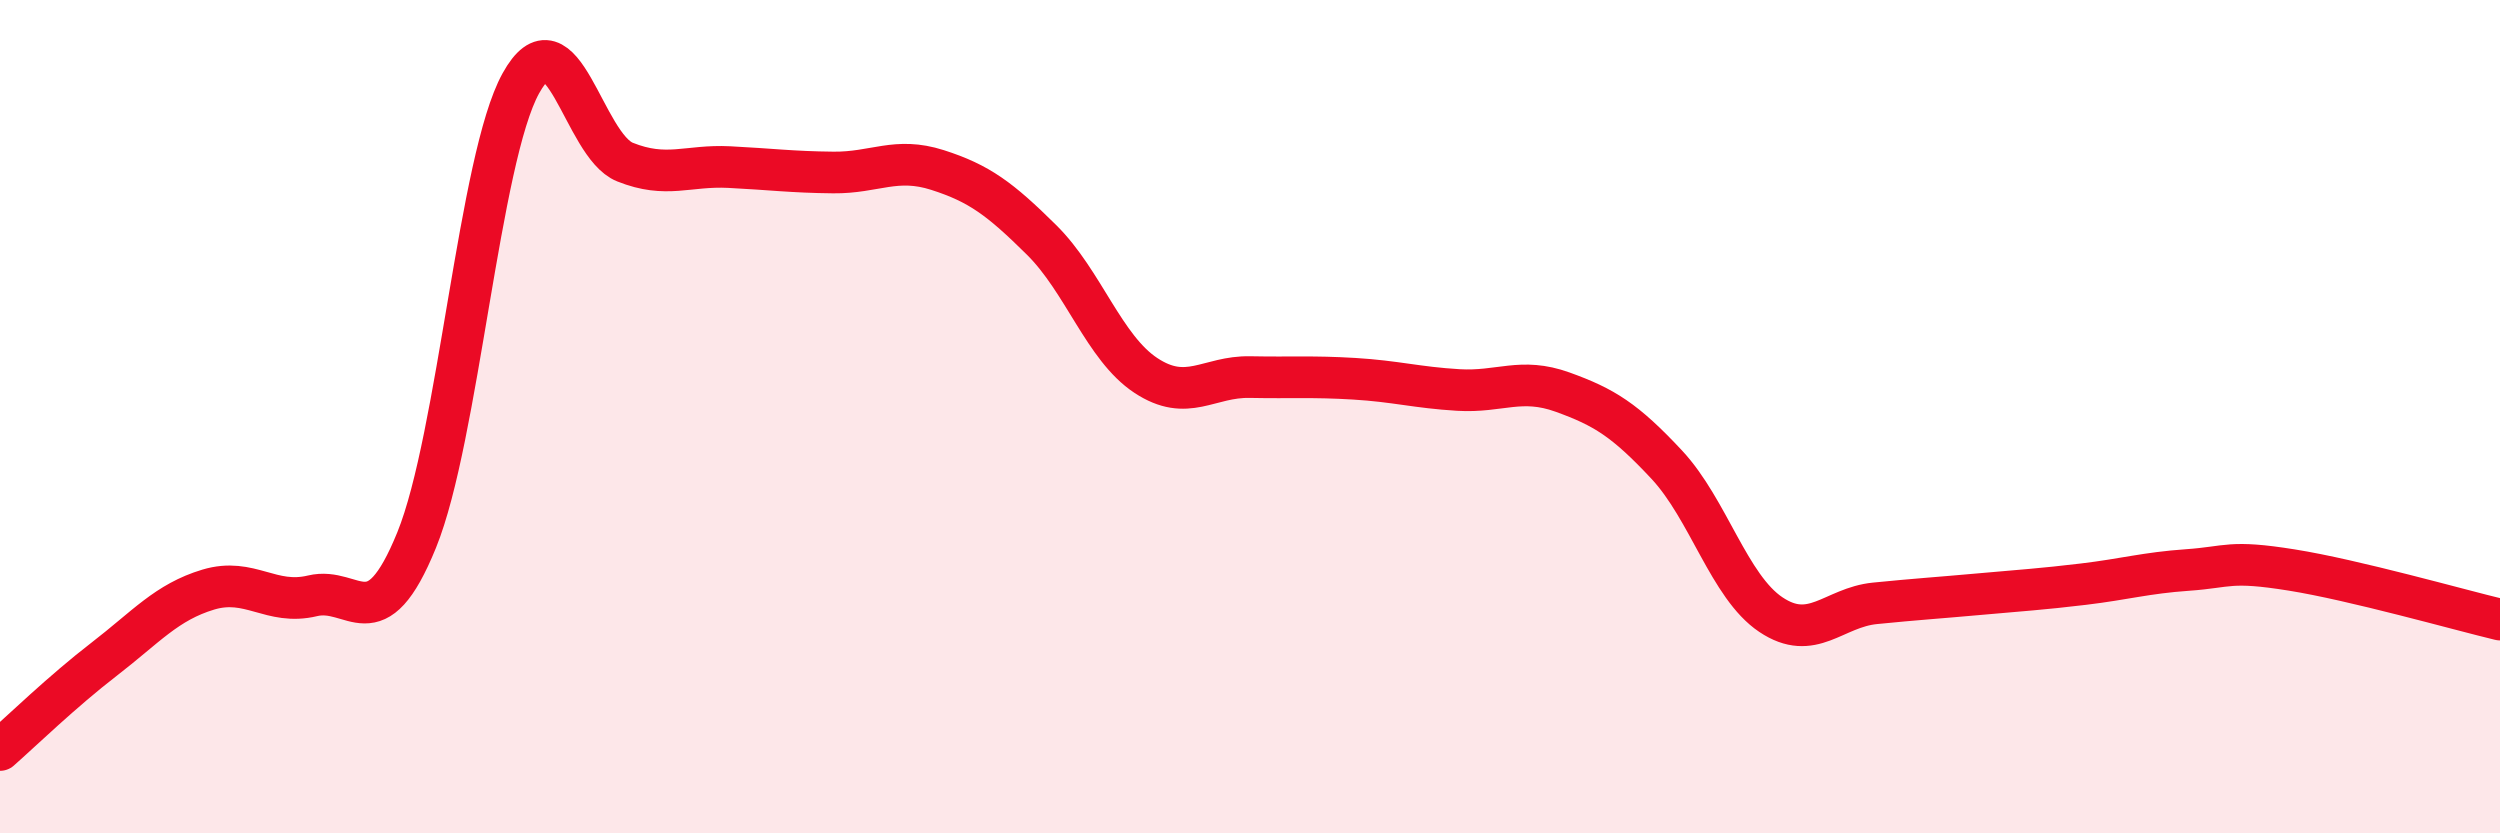 
    <svg width="60" height="20" viewBox="0 0 60 20" xmlns="http://www.w3.org/2000/svg">
      <path
        d="M 0,18 C 0.5,17.56 1.5,16.59 2.5,15.82 C 3.5,15.05 4,14.45 5,14.15 C 6,13.85 6.5,14.54 7.5,14.3 C 8.5,14.06 9,15.42 10,12.96 C 11,10.5 11.5,3.81 12.5,2 C 13.5,0.19 14,3.49 15,3.89 C 16,4.29 16.5,3.96 17.5,4.01 C 18.5,4.06 19,4.13 20,4.14 C 21,4.15 21.5,3.76 22.5,4.08 C 23.5,4.4 24,4.77 25,5.76 C 26,6.75 26.5,8.35 27.5,9.01 C 28.5,9.67 29,9.03 30,9.05 C 31,9.07 31.5,9.03 32.5,9.09 C 33.5,9.15 34,9.3 35,9.36 C 36,9.42 36.5,9.05 37.5,9.41 C 38.5,9.77 39,10.08 40,11.15 C 41,12.22 41.5,14.08 42.5,14.75 C 43.5,15.42 44,14.58 45,14.48 C 46,14.38 46.5,14.35 47.5,14.26 C 48.5,14.17 49,14.14 50,14.02 C 51,13.9 51.5,13.75 52.5,13.68 C 53.5,13.61 53.5,13.44 55,13.68 C 56.5,13.92 59,14.63 60,14.87L60 20L0 20Z"
        fill="#EB0A25"
        opacity="0.1"
        stroke-linecap="round"
        stroke-linejoin="round"
      />
      <path
        d="M 0,18 C 0.5,17.56 1.5,16.59 2.5,15.82 C 3.5,15.05 4,14.45 5,14.15 C 6,13.85 6.5,14.54 7.5,14.3 C 8.5,14.06 9,15.42 10,12.96 C 11,10.5 11.5,3.81 12.5,2 C 13.5,0.19 14,3.49 15,3.89 C 16,4.29 16.5,3.96 17.5,4.01 C 18.5,4.06 19,4.13 20,4.14 C 21,4.15 21.5,3.76 22.5,4.08 C 23.5,4.4 24,4.77 25,5.76 C 26,6.75 26.5,8.35 27.5,9.01 C 28.5,9.67 29,9.03 30,9.05 C 31,9.07 31.5,9.03 32.5,9.09 C 33.5,9.15 34,9.3 35,9.36 C 36,9.42 36.5,9.05 37.5,9.41 C 38.5,9.77 39,10.08 40,11.15 C 41,12.22 41.5,14.08 42.5,14.75 C 43.5,15.42 44,14.58 45,14.48 C 46,14.38 46.5,14.35 47.5,14.26 C 48.5,14.17 49,14.14 50,14.02 C 51,13.9 51.5,13.75 52.5,13.68 C 53.5,13.61 53.5,13.44 55,13.68 C 56.5,13.92 59,14.63 60,14.87"
        stroke="#EB0A25"
        stroke-width="1"
        fill="none"
        stroke-linecap="round"
        stroke-linejoin="round"
      />
    </svg>
  